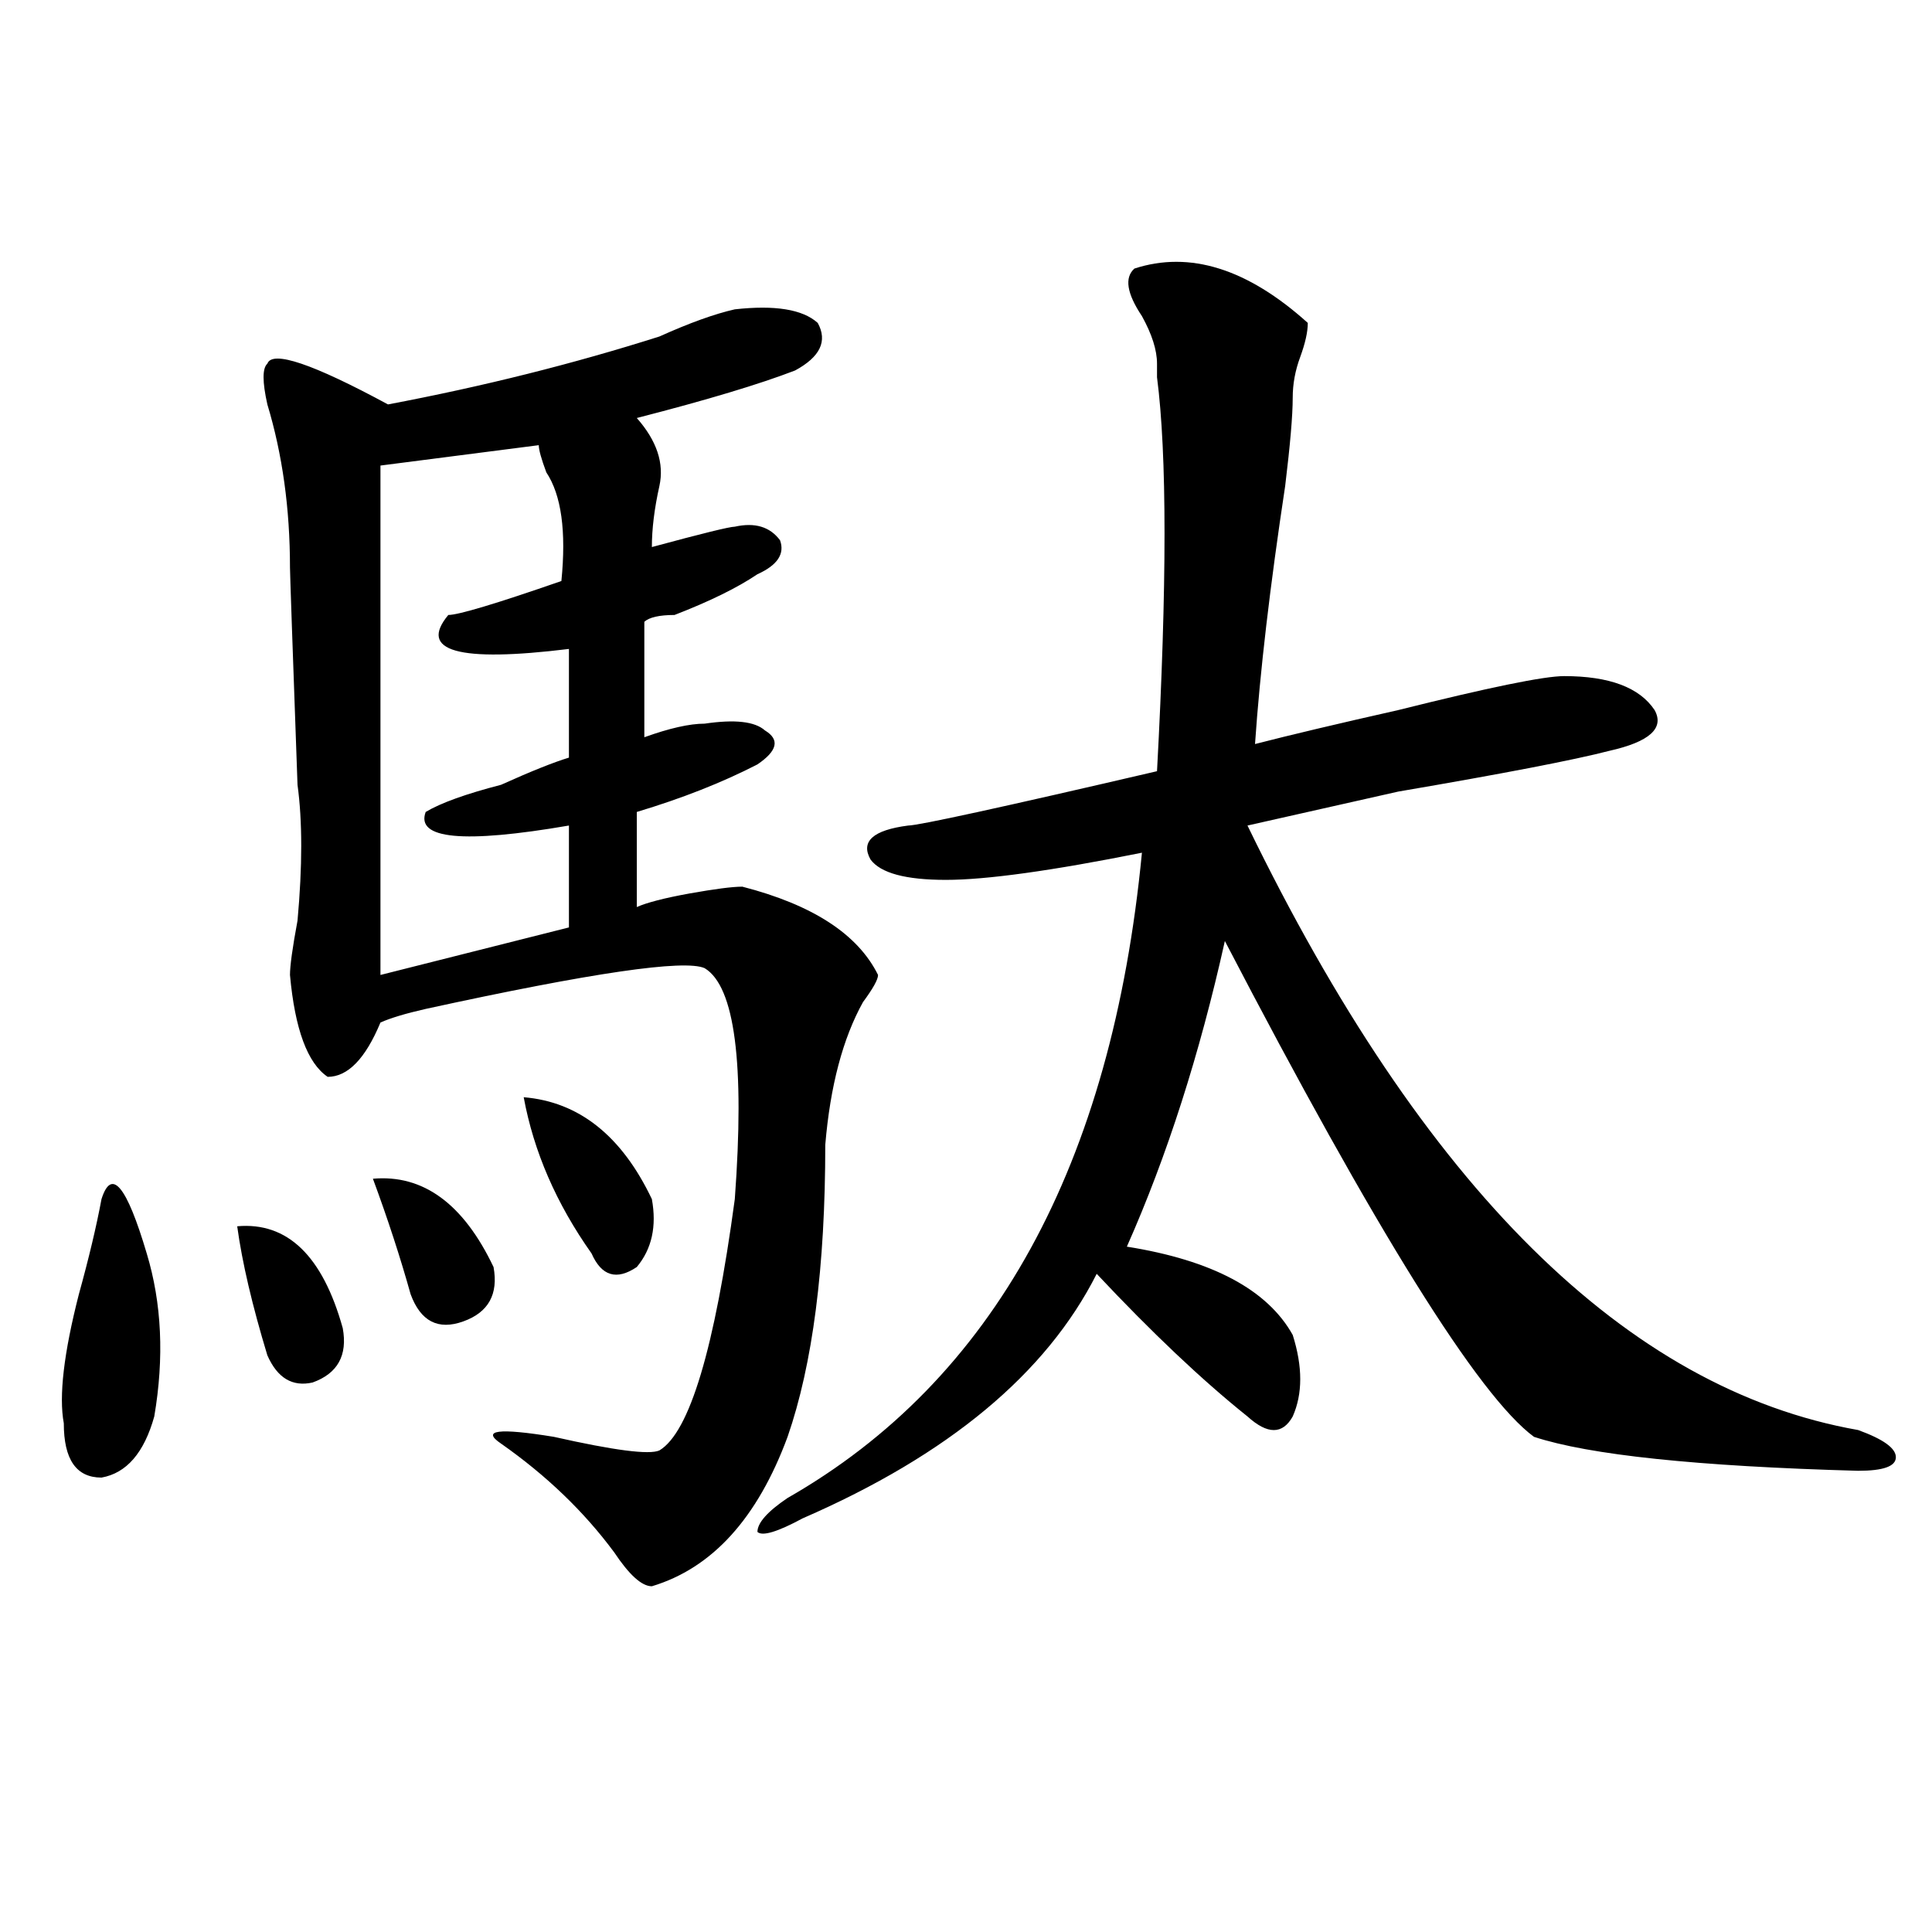 <?xml version="1.0" encoding="utf-8"?>
<!-- Generator: Adobe Illustrator 16.0.0, SVG Export Plug-In . SVG Version: 6.00 Build 0)  -->
<!DOCTYPE svg PUBLIC "-//W3C//DTD SVG 1.1//EN" "http://www.w3.org/Graphics/SVG/1.1/DTD/svg11.dtd">
<svg version="1.1" id="图层_1" xmlns="http://www.w3.org/2000/svg" xmlns:xlink="http://www.w3.org/1999/xlink" x="0px" y="0px"
	 width="1000px" height="1000px" viewBox="0 0 1000 1000" enable-background="new 0 0 1000 1000" xml:space="preserve">
<path d="M52.535,620.656c5.183-16.369,12.987-7.031,23.414,28.125c7.805,25.818,9.085,53.943,3.902,84.375
	c-5.244,18.787-14.329,29.334-27.316,31.641c-13.049,0-19.512-9.338-19.512-28.125c-2.622-14.063,0-36.31,7.805-66.797
	C46.011,651.144,49.913,634.719,52.535,620.656z M122.777,634.719c25.975-2.307,44.206,15.271,54.633,52.734
	c2.561,14.063-2.622,23.456-15.609,28.125c-10.427,2.362-18.231-2.307-23.414-14.063
	C130.582,675.753,125.338,653.506,122.777,634.719z M380.332,160.109c20.792-2.307,35.121,0,42.926,7.031
	c5.183,9.394,1.28,17.578-11.707,24.609c-18.231,7.031-45.548,15.271-81.949,24.609c10.365,11.756,14.268,23.456,11.707,35.156
	c-2.622,11.756-3.902,22.303-3.902,31.641c25.975-7.031,40.304-10.547,42.926-10.547c10.365-2.307,18.17,0,23.414,7.031
	c2.561,7.031-1.342,12.909-11.707,17.578c-10.427,7.031-24.756,14.063-42.926,21.094c-7.805,0-13.049,1.209-15.609,3.516v59.766
	c12.987-4.669,23.414-7.031,31.219-7.031c15.609-2.307,25.975-1.153,31.219,3.516c7.805,4.725,6.463,10.547-3.902,17.578
	c-18.231,9.394-39.023,17.578-62.438,24.609v49.219c5.183-2.307,14.268-4.669,27.316-7.031c12.987-2.307,22.072-3.516,27.316-3.516
	c36.401,9.394,59.815,24.609,70.242,45.703c0,2.362-2.622,7.031-7.805,14.063c-10.427,18.787-16.951,43.396-19.512,73.828
	c0,63.281-6.524,113.709-19.512,151.172c-15.609,42.188-39.023,67.95-70.242,77.344c-5.244,0-11.707-5.878-19.512-17.578
	c-15.609-21.094-35.121-39.825-58.535-56.25c-10.427-7.031-1.342-8.185,27.316-3.516c31.219,7.031,49.389,9.394,54.633,7.031
	c15.609-9.338,28.597-52.734,39.023-130.078c5.183-70.313,0-110.138-15.609-119.531c-10.427-4.669-58.535,2.362-144.387,21.094
	c-10.427,2.362-18.231,4.725-23.414,7.031c-7.805,18.787-16.951,28.125-27.316,28.125c-10.427-7.031-16.951-24.609-19.512-52.734
	c0-4.669,1.28-14.063,3.902-28.125c2.561-28.125,2.561-51.525,0-70.313c-2.622-72.619-3.902-110.138-3.902-112.5
	c0-30.432-3.902-58.557-11.707-84.375c-2.622-11.7-2.622-18.731,0-21.094c2.561-7.031,23.414,0,62.438,21.094
	c49.389-9.338,96.217-21.094,140.484-35.156C356.918,167.141,369.905,162.472,380.332,160.109z M193.02,610.109
	c25.975-2.307,46.828,12.909,62.438,45.703c2.561,14.063-2.622,23.456-15.609,28.125c-13.049,4.725-22.134,0-27.316-14.063
	C207.287,651.144,200.824,631.203,193.02,610.109z M278.871,230.422l-81.949,10.547v263.672l97.559-24.609v-52.734
	c-54.633,9.394-79.389,7.031-74.145-7.031c7.805-4.669,20.792-9.338,39.023-14.063c15.609-7.031,27.316-11.7,35.121-14.063v-56.25
	c-57.255,7.031-78.047,1.209-62.438-17.578c5.183,0,24.694-5.822,58.535-17.578c2.561-25.763,0-44.494-7.805-56.25
	C280.151,237.453,278.871,232.784,278.871,230.422z M271.066,567.922c28.597,2.362,50.73,19.94,66.34,52.734
	c2.561,14.063,0,25.818-7.805,35.156c-10.427,7.031-18.231,4.725-23.414-7.031C287.956,623.019,276.249,596.047,271.066,567.922z
	 M587.156,139.016c28.597-9.338,58.535,0,89.754,28.125c0,4.725-1.342,10.547-3.902,17.578c-2.622,7.031-3.902,14.063-3.902,21.094
	c0,9.394-1.342,24.609-3.902,45.703c-7.805,51.581-13.049,96.131-15.609,133.594c18.17-4.669,42.926-10.547,74.145-17.578
	c46.828-11.7,75.425-17.578,85.852-17.578c23.414,0,39.023,5.878,46.828,17.578c5.183,9.394-2.622,16.425-23.414,21.094
	c-18.231,4.725-54.633,11.756-109.266,21.094c-31.219,7.031-57.255,12.909-78.047,17.578
	c91.034,187.537,196.397,291.797,316.09,312.891c12.987,4.725,19.512,9.394,19.512,14.063c0,4.725-6.524,7.031-19.512,7.031
	c-83.291-2.307-139.204-8.185-167.801-17.578c-28.658-21.094-81.949-106.622-159.996-256.641
	c-13.049,58.612-29.938,111.347-50.73,158.203c44.206,7.031,72.803,22.303,85.852,45.703c5.183,16.425,5.183,30.487,0,42.188
	c-5.244,9.394-13.049,9.394-23.414,0c-23.414-18.731-49.45-43.341-78.047-73.828c-26.036,51.581-76.767,93.769-152.191,126.563
	c-13.049,7.031-20.854,9.394-23.414,7.031c0-4.669,5.183-10.547,15.609-17.578c106.644-60.919,167.801-172.266,183.41-333.984
	c-46.828,9.394-80.669,14.063-101.461,14.063c-20.854,0-33.841-3.516-39.023-10.547c-5.244-9.338,1.28-15.216,19.512-17.578
	c5.183,0,48.108-9.338,128.777-28.125c5.183-96.075,5.183-164.025,0-203.906c0-2.307,0-4.669,0-7.031
	c0-7.031-2.622-15.216-7.805-24.609C583.254,151.925,581.912,143.74,587.156,139.016z"/>
</svg>

